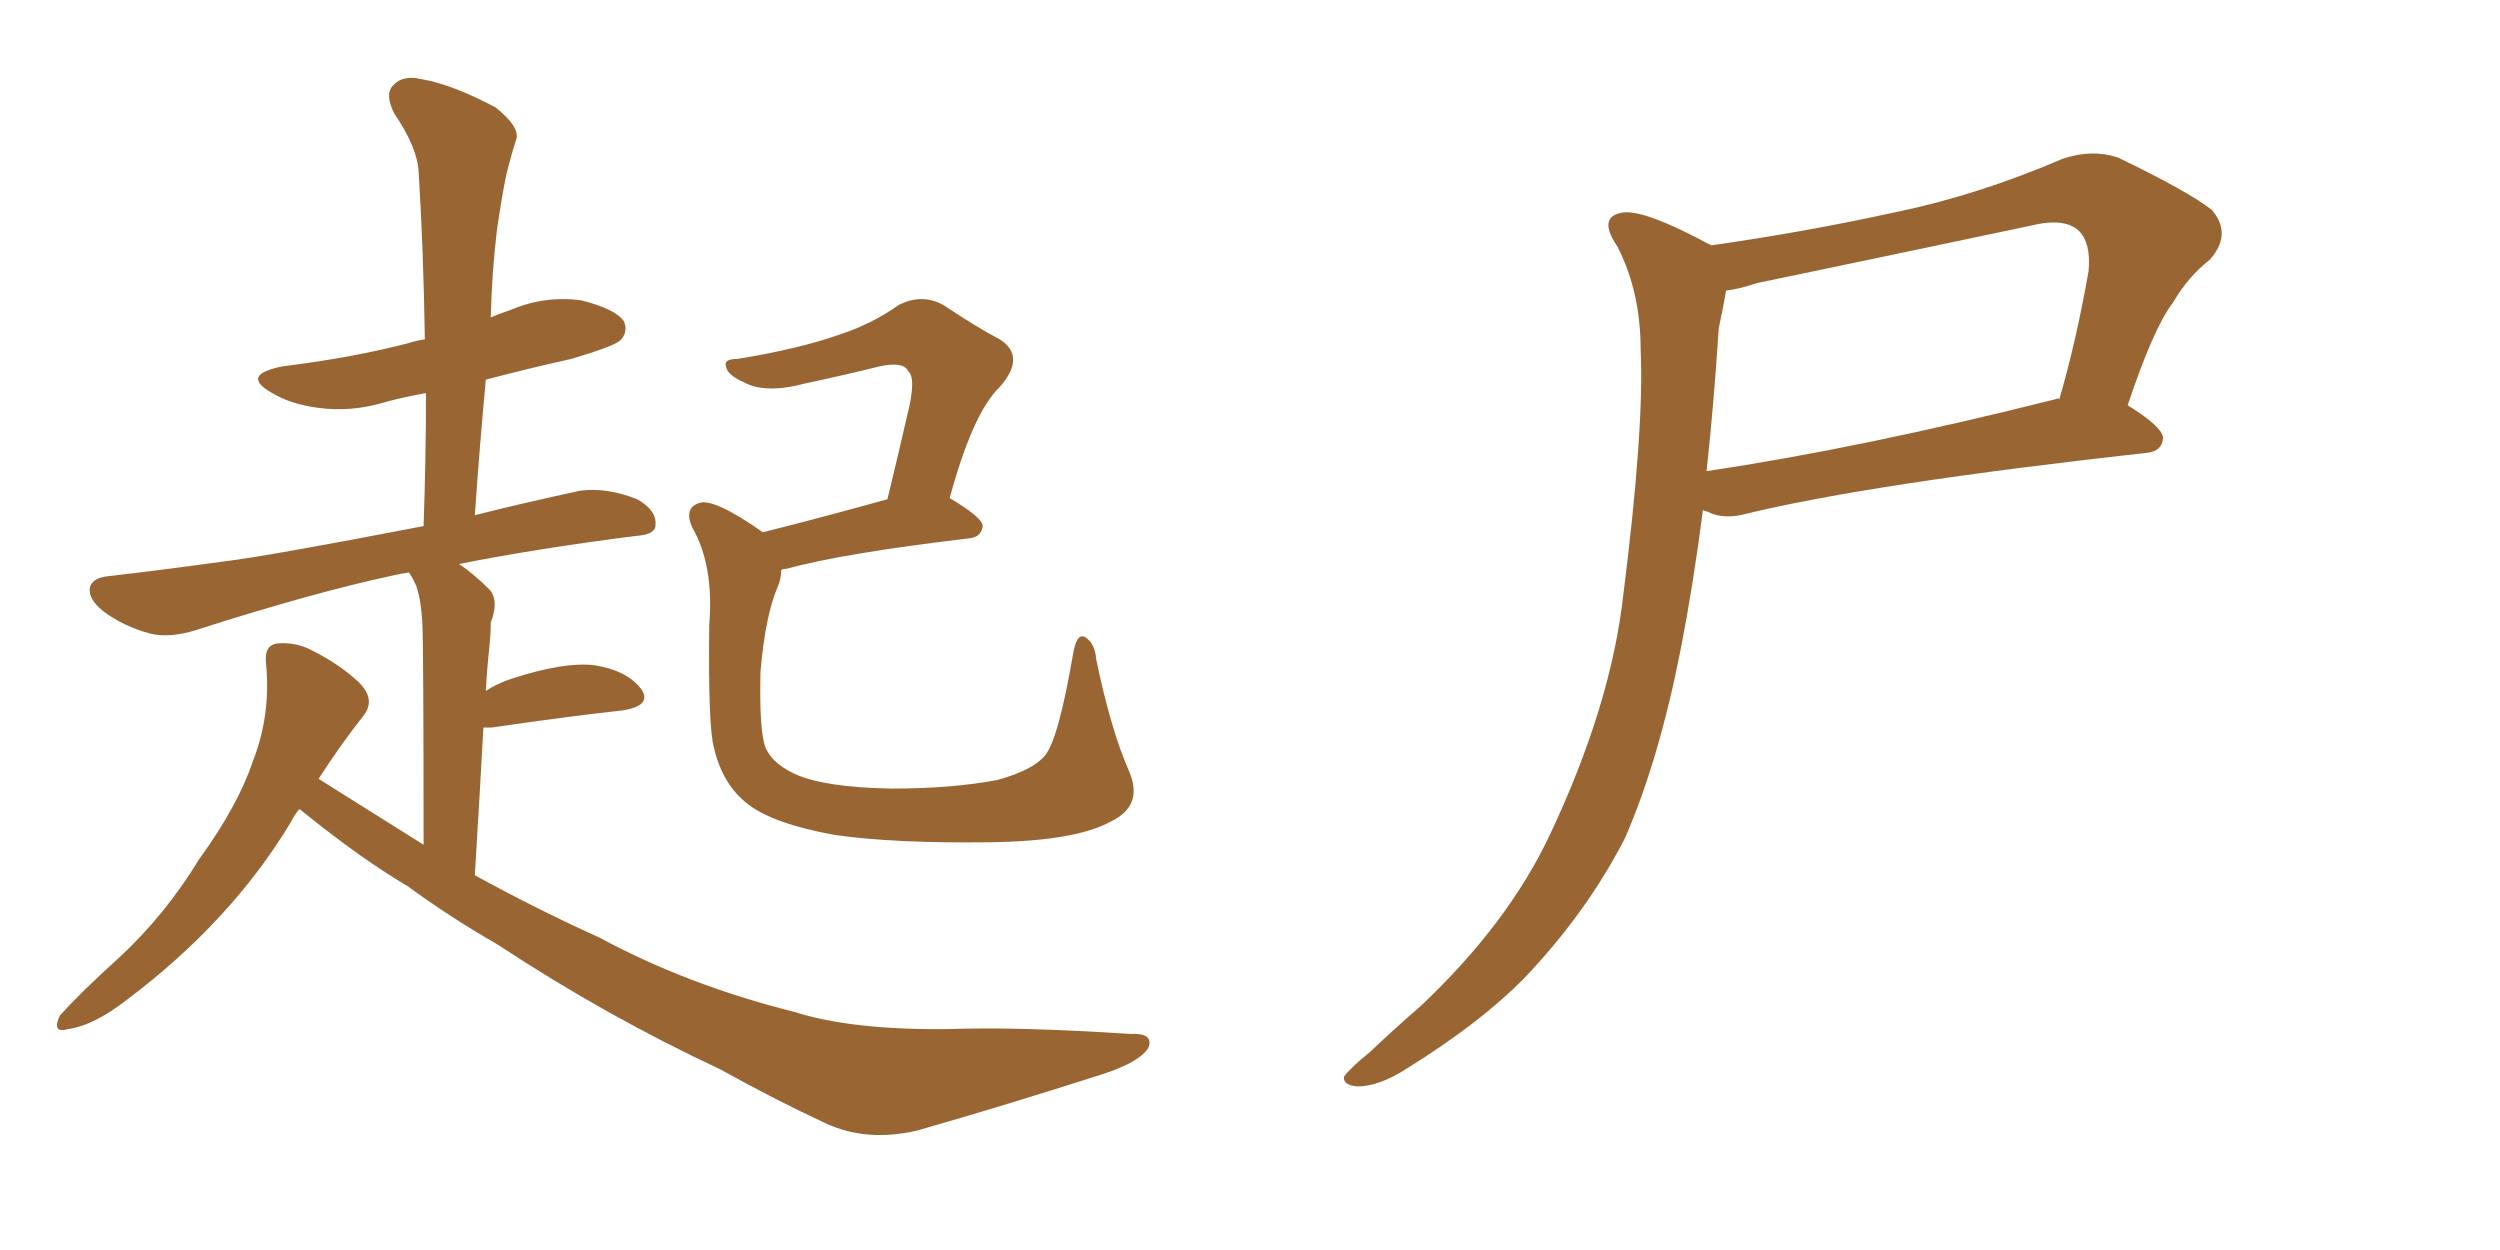 <svg xmlns="http://www.w3.org/2000/svg" xmlns:xlink="http://www.w3.org/1999/xlink" width="300" height="150"><path fill="#996633" padding="10" d="M35.89 97.12L35.89 97.12Q35.30 97.85 34.86 98.73L34.86 98.73Q27.69 110.60 15.23 119.97L15.23 119.97Q11.28 123.05 8.20 123.49L8.20 123.49Q6.15 124.07 7.18 121.88L7.18 121.88Q9.67 119.09 14.21 114.99L14.21 114.99Q19.78 109.86 23.88 103.13L23.88 103.13Q28.56 96.68 30.32 91.41L30.32 91.41Q32.52 85.84 31.93 79.69L31.93 79.69Q31.64 77.34 33.40 77.20L33.40 77.20Q35.60 77.05 37.50 78.08L37.50 78.08Q40.72 79.69 43.07 81.88L43.07 81.88Q45.12 83.94 43.65 85.84L43.65 85.84Q40.87 89.36 38.23 93.46L38.23 93.46Q44.53 97.41 50.83 101.37L50.83 101.37Q50.83 77.78 50.68 74.71L50.68 74.71Q50.54 72.07 49.95 70.31L49.95 70.31Q49.51 69.29 49.07 68.70L49.07 68.70Q48.05 68.85 47.46 68.99L47.46 68.99Q37.79 71.04 23.58 75.59L23.58 75.59Q20.36 76.61 18.02 76.03L18.02 76.03Q14.79 75.15 12.45 73.39L12.45 73.39Q10.40 71.78 10.84 70.31L10.84 70.31Q11.28 69.29 13.04 69.14L13.04 69.14Q19.34 68.41 26.81 67.38L26.81 67.38Q31.79 66.80 50.83 63.13L50.83 63.13Q51.12 54.79 51.12 47.17L51.12 47.17Q48.63 47.61 46.44 48.19L46.44 48.19Q42.19 49.51 38.09 48.93L38.09 48.93Q34.86 48.49 32.67 47.17L32.67 47.17Q28.71 44.97 33.98 43.95L33.98 43.95Q42.33 42.92 49.07 41.16L49.07 41.16Q49.95 40.87 50.98 40.72L50.98 40.72Q50.83 30.32 50.24 20.65L50.24 20.65Q50.10 17.72 47.31 13.62L47.31 13.62Q46.14 11.28 47.17 10.25L47.17 10.25Q48.34 8.94 50.68 9.52L50.68 9.52Q54.20 10.11 59.47 12.89L59.47 12.89Q62.40 15.23 61.96 16.70L61.96 16.70Q61.38 18.46 60.79 20.80L60.79 20.80Q60.21 23.58 59.62 27.69L59.62 27.69Q59.03 32.67 58.89 38.09L58.89 38.09Q59.91 37.65 61.23 37.21L61.23 37.21Q65.33 35.45 69.73 36.04L69.73 36.04Q73.83 37.06 74.85 38.53L74.85 38.53Q75.44 39.84 74.41 40.87L74.41 40.87Q73.54 41.60 68.55 43.07L68.55 43.07Q63.28 44.24 58.30 45.56L58.30 45.56Q57.57 53.32 56.98 61.82L56.98 61.82Q62.84 60.35 69.58 58.89L69.58 58.89Q72.80 58.45 76.46 59.91L76.46 59.91Q78.81 61.23 78.66 62.99L78.66 62.99Q78.66 64.16 76.32 64.31L76.32 64.31Q64.75 65.77 55.08 67.68L55.08 67.68Q56.84 68.85 58.74 70.75L58.74 70.75Q59.91 72.07 58.89 74.71L58.89 74.71Q58.89 76.03 58.74 77.49L58.74 77.49Q58.45 80.13 58.30 82.91L58.30 82.91Q59.62 82.03 61.38 81.45L61.38 81.45Q67.68 79.39 71.34 79.83L71.34 79.83Q75.15 80.42 76.90 82.62L76.90 82.62Q78.37 84.67 74.71 85.25L74.71 85.25Q67.97 85.99 59.03 87.30L59.03 87.30Q58.45 87.30 58.01 87.30L58.01 87.30Q57.57 95.36 56.98 105.03L56.98 105.03Q64.75 109.28 71.92 112.50L71.92 112.50Q82.47 118.21 95.36 121.44L95.36 121.44Q102.25 123.63 113.82 123.49L113.82 123.49Q122.02 123.19 135.64 124.07L135.64 124.07Q138.43 123.93 137.84 125.68L137.84 125.68Q136.82 127.44 132.28 128.91L132.28 128.91Q120.85 132.57 110.16 135.64L110.16 135.64Q104.00 137.11 99.02 134.77L99.02 134.77Q93.02 131.98 86.43 128.32L86.43 128.32Q72.66 121.88 59.77 113.38L59.77 113.38Q53.91 110.01 48.93 106.35L48.93 106.35Q43.21 102.98 36.18 97.27L36.18 97.27Q36.04 97.12 35.89 97.12ZM135.50 92.58L135.50 92.58L135.50 92.58Q137.26 96.68 133.30 98.58L133.30 98.58Q129.05 100.93 118.80 101.07L118.80 101.07Q107.37 101.22 100.20 100.20L100.20 100.20Q92.87 98.88 89.79 96.53L89.79 96.53Q86.72 94.19 85.69 89.79L85.69 89.79Q84.96 87.30 85.11 75L85.11 75Q85.69 67.82 83.06 63.28L83.06 63.28Q82.03 60.94 83.94 60.35L83.94 60.35Q85.69 59.77 91.55 63.87L91.55 63.87Q98.00 62.26 106.49 59.91L106.49 59.91Q107.81 54.49 108.84 49.95L108.84 49.95Q110.01 45.41 108.98 44.53L108.98 44.53Q108.40 43.36 105.62 43.95L105.62 43.95Q101.51 44.97 96.68 46.00L96.68 46.00Q91.85 47.31 89.21 45.85L89.21 45.85Q87.30 44.97 87.16 44.09L87.16 44.09Q86.72 43.07 88.48 43.07L88.48 43.07Q95.80 41.89 100.78 40.14L100.78 40.14Q104.74 38.82 107.81 36.62L107.81 36.62Q110.60 35.16 113.23 36.62L113.23 36.62Q117.19 39.26 119.97 40.72L119.97 40.72Q123.19 42.77 119.97 46.44L119.97 46.44Q116.75 49.51 113.96 59.77L113.96 59.77Q117.92 62.11 117.92 63.13L117.92 63.13Q117.77 64.45 116.31 64.60L116.31 64.60Q101.37 66.36 94.34 68.26L94.34 68.26Q93.90 68.26 93.75 68.41L93.75 68.41Q93.75 69.43 93.31 70.46L93.31 70.46Q91.85 73.83 91.26 80.57L91.26 80.57Q91.11 86.87 91.70 89.21L91.70 89.21Q92.29 91.41 95.36 92.87L95.36 92.87Q98.88 94.48 106.93 94.63L106.93 94.63Q114.26 94.63 119.68 93.60L119.68 93.60Q123.93 92.43 125.39 90.67L125.39 90.67Q127.00 88.77 128.76 78.52L128.76 78.52Q129.20 75.88 130.22 76.46L130.22 76.46Q131.40 77.20 131.54 79.10L131.54 79.10Q133.30 87.60 135.50 92.58ZM205.37 29.44L205.37 29.44Q216.65 27.83 227.34 25.49L227.34 25.49Q237.30 23.44 247.56 19.04L247.56 19.04Q251.07 17.87 254.15 18.90L254.15 18.90Q262.65 23.00 265.43 25.20L265.43 25.20Q267.92 28.13 265.14 31.20L265.14 31.20Q262.65 33.11 260.74 36.33L260.74 36.33Q258.40 39.40 255.32 48.63L255.32 48.63Q259.57 51.27 259.57 52.59L259.57 52.59Q259.42 54.20 257.52 54.35L257.52 54.35Q224.56 58.01 209.47 61.67L209.47 61.67Q207.28 62.26 205.52 61.67L205.52 61.67Q204.93 61.38 204.35 61.23L204.35 61.23Q203.17 70.31 201.71 77.78L201.71 77.78Q199.07 91.26 194.97 100.63L194.97 100.63Q190.28 109.72 182.67 117.63L182.67 117.63Q177.39 122.90 168.90 128.17L168.90 128.17Q165.53 130.37 162.89 130.37L162.89 130.37Q161.13 130.22 161.28 129.20L161.28 129.20Q162.01 128.17 164.36 126.27L164.36 126.27Q167.29 123.49 170.51 120.70L170.51 120.70Q181.05 110.74 186.04 100.05L186.04 100.05Q193.36 84.52 194.82 71.19L194.82 71.19Q197.31 51.42 196.88 42.04L196.88 42.04Q196.88 35.01 194.09 29.59L194.09 29.59Q191.60 25.93 194.82 25.49L194.82 25.49Q197.46 25.20 205.08 29.30L205.08 29.30Q205.22 29.30 205.37 29.44ZM206.25 39.40L206.25 39.40L206.25 39.40Q205.66 48.49 204.79 56.54L204.79 56.54Q223.39 53.76 246.68 47.90L246.68 47.90Q246.97 47.75 247.12 47.90L247.12 47.90Q249.17 40.87 250.63 32.52L250.63 32.52Q250.93 29.15 249.46 27.69L249.46 27.69Q247.71 26.07 243.60 27.10L243.60 27.10Q227.64 30.47 210.79 33.98L210.79 33.98Q208.59 34.72 207.13 34.86L207.13 34.86Q206.84 36.62 206.25 39.40Z"/></svg>